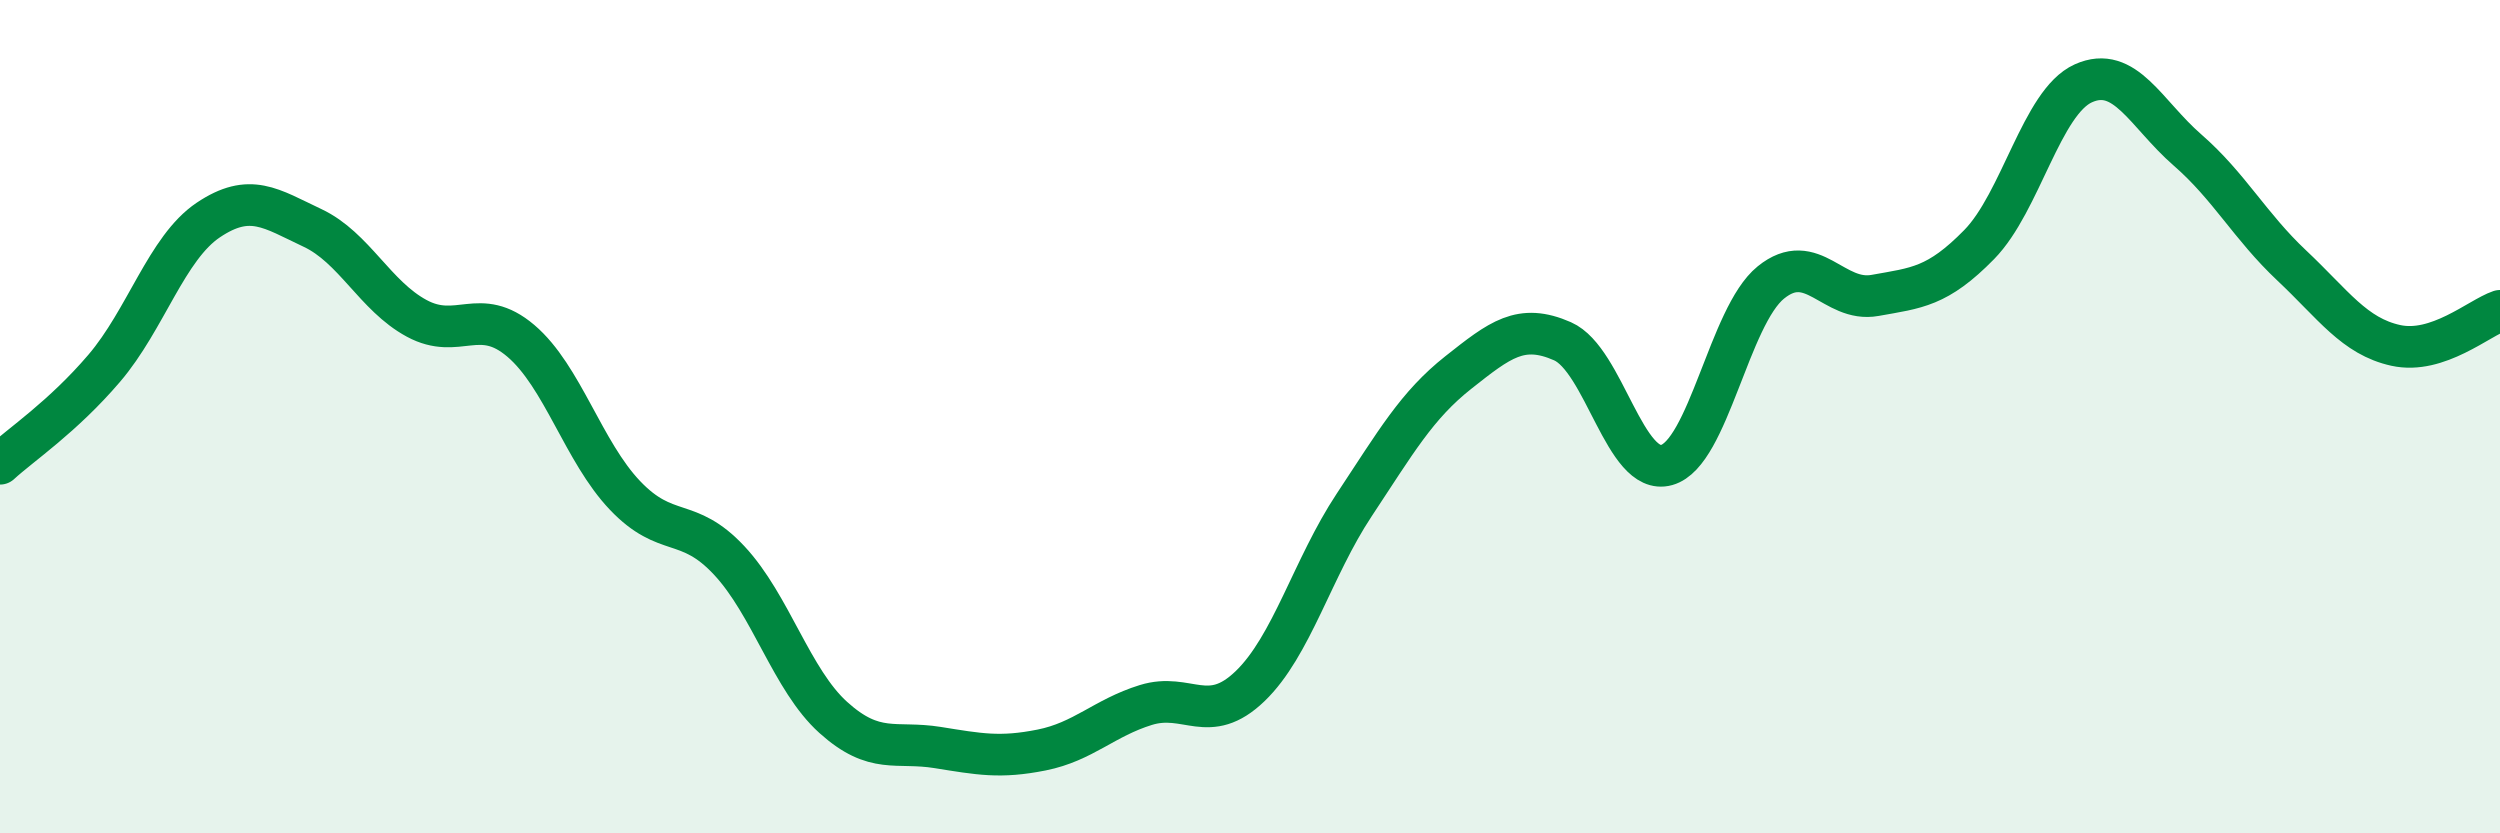 
    <svg width="60" height="20" viewBox="0 0 60 20" xmlns="http://www.w3.org/2000/svg">
      <path
        d="M 0,11.13 C 0.5,10.67 1.5,10.01 2.5,8.84 C 3.5,7.67 4,5.95 5,5.28 C 6,4.61 6.5,5 7.5,5.47 C 8.5,5.94 9,7.1 10,7.64 C 11,8.18 11.5,7.33 12.5,8.18 C 13.5,9.03 14,10.84 15,11.89 C 16,12.94 16.5,12.38 17.5,13.45 C 18.5,14.52 19,16.32 20,17.22 C 21,18.12 21.5,17.78 22.5,17.94 C 23.5,18.1 24,18.2 25,18 C 26,17.8 26.5,17.23 27.5,16.92 C 28.5,16.61 29,17.43 30,16.47 C 31,15.51 31.5,13.63 32.5,12.12 C 33.5,10.61 34,9.73 35,8.94 C 36,8.15 36.5,7.75 37.5,8.19 C 38.5,8.63 39,11.44 40,11.16 C 41,10.88 41.5,7.59 42.5,6.78 C 43.5,5.97 44,7.27 45,7.09 C 46,6.91 46.5,6.89 47.5,5.87 C 48.5,4.85 49,2.45 50,2 C 51,1.55 51.5,2.73 52.5,3.6 C 53.5,4.47 54,5.43 55,6.37 C 56,7.31 56.5,8.07 57.5,8.29 C 58.5,8.51 59.5,7.63 60,7.46L60 20L0 20Z"
        fill="#008740"
        opacity="0.1"
        stroke-linecap="round"
        stroke-linejoin="round"
      />
      <path
        d="M 0,11.13 C 0.5,10.67 1.5,10.01 2.5,8.84 C 3.5,7.67 4,5.95 5,5.28 C 6,4.61 6.5,5 7.5,5.47 C 8.5,5.94 9,7.1 10,7.64 C 11,8.18 11.5,7.33 12.5,8.18 C 13.5,9.03 14,10.84 15,11.89 C 16,12.94 16.5,12.38 17.5,13.45 C 18.5,14.52 19,16.32 20,17.22 C 21,18.12 21.5,17.78 22.5,17.94 C 23.5,18.1 24,18.2 25,18 C 26,17.8 26.5,17.23 27.5,16.92 C 28.5,16.61 29,17.43 30,16.47 C 31,15.51 31.5,13.63 32.5,12.12 C 33.5,10.61 34,9.73 35,8.94 C 36,8.15 36.5,7.75 37.5,8.19 C 38.5,8.63 39,11.44 40,11.16 C 41,10.88 41.5,7.59 42.5,6.78 C 43.5,5.97 44,7.27 45,7.09 C 46,6.91 46.5,6.89 47.5,5.87 C 48.5,4.85 49,2.45 50,2 C 51,1.55 51.5,2.73 52.5,3.6 C 53.5,4.47 54,5.43 55,6.37 C 56,7.31 56.5,8.07 57.5,8.29 C 58.5,8.51 59.5,7.63 60,7.46"
        stroke="#008740"
        stroke-width="1"
        fill="none"
        stroke-linecap="round"
        stroke-linejoin="round"
      />
    </svg>
  